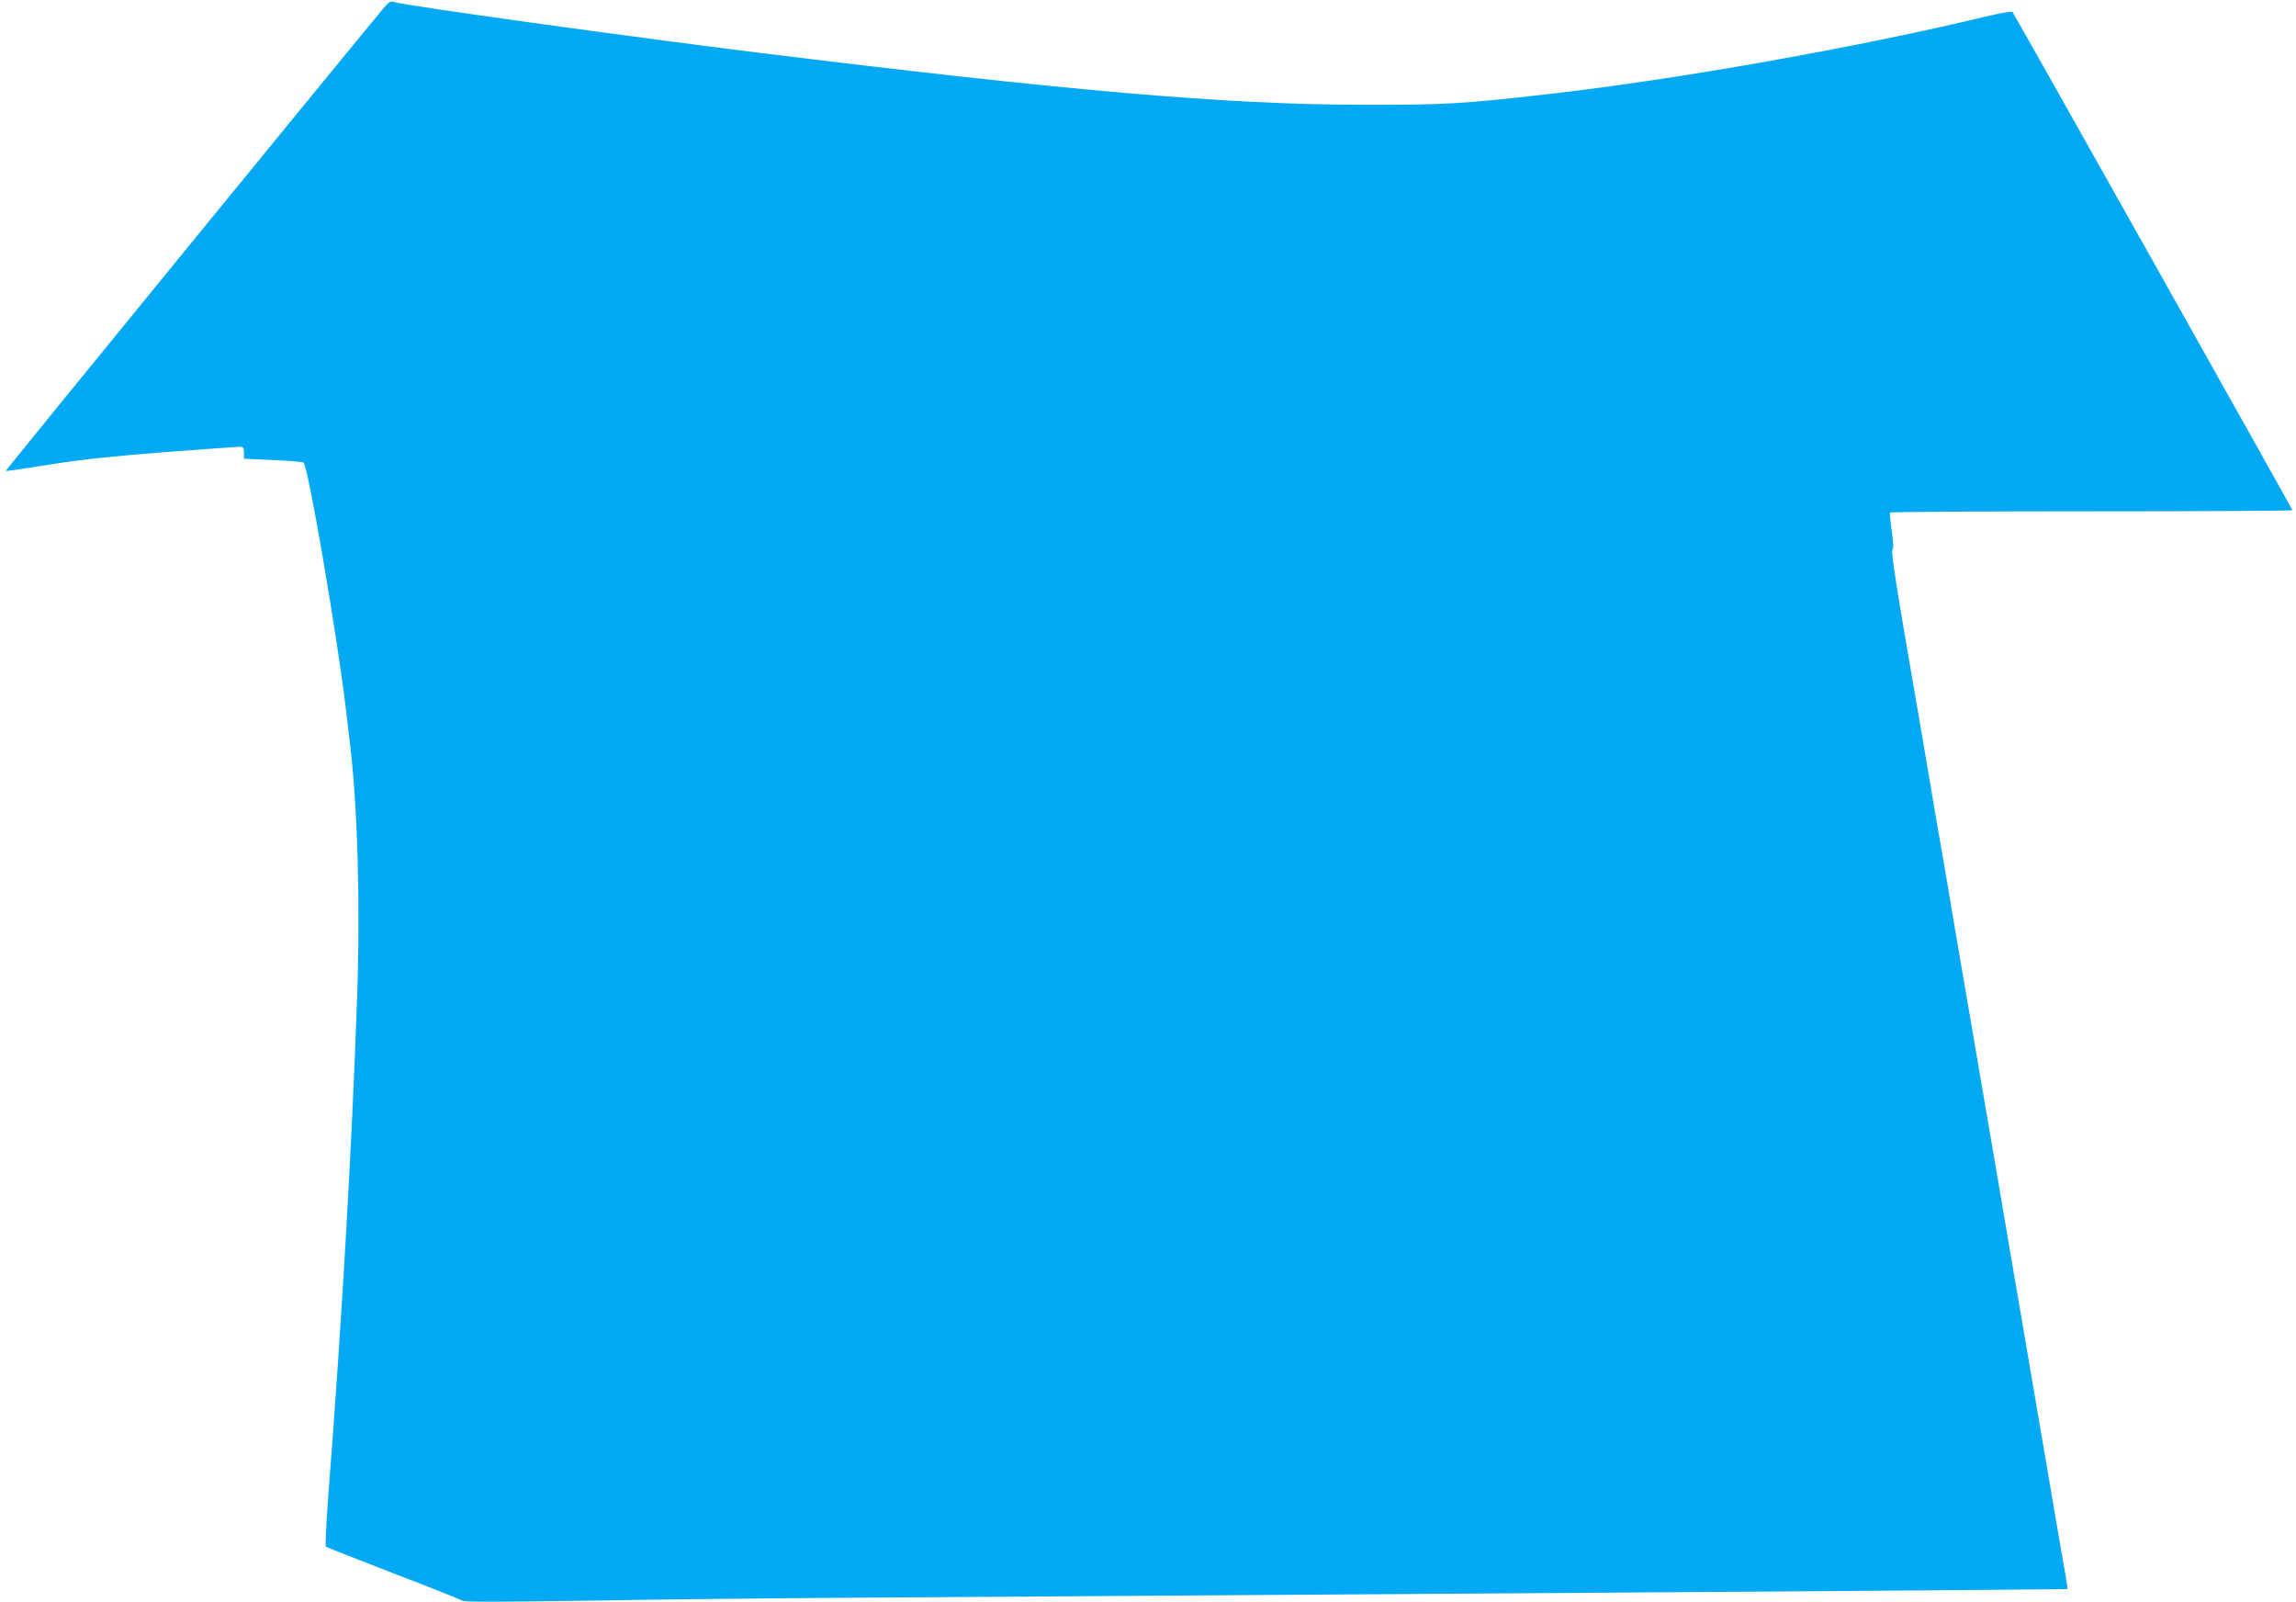 <?xml version="1.0" standalone="no"?>
<!DOCTYPE svg PUBLIC "-//W3C//DTD SVG 20010904//EN"
 "http://www.w3.org/TR/2001/REC-SVG-20010904/DTD/svg10.dtd">
<svg version="1.0" xmlns="http://www.w3.org/2000/svg"
 width="1280pt" height="893pt" viewBox="0 0 1280 893"
 preserveAspectRatio="xMidYMid meet">
<g transform="translate(0,893) scale(0.1,-0.1)"
fill="#03a9f4" stroke="none">
<path d="M2144 8891 c-91 -106 -2115 -2583 -2112 -2586 2 -2 113 15 248 36
182 29 347 46 640 69 217 16 405 30 418 30 18 0 22 -5 22 -34 l0 -33 163 -7
c89 -4 165 -11 170 -15 25 -25 181 -931 232 -1346 8 -71 20 -166 25 -210 44
-359 59 -904 41 -1420 -30 -855 -84 -1792 -162 -2799 -11 -143 -16 -263 -12
-267 5 -4 175 -71 378 -149 204 -78 376 -147 383 -152 8 -8 220 -7 690 0 372
7 1066 14 1542 17 3279 21 6713 45 6716 48 1 1 -4 36 -11 77 -8 41 -59 343
-115 670 -56 327 -121 710 -145 850 -24 140 -72 417 -105 615 -34 198 -92 540
-130 760 -38 220 -94 549 -125 730 -30 182 -64 380 -75 440 -11 61 -44 256
-74 435 -31 179 -89 523 -131 764 -51 301 -72 443 -65 451 7 8 6 43 -4 106 -7
52 -12 97 -9 102 2 4 508 7 1124 7 615 0 1119 3 1119 6 0 6 -1550 2765 -1561
2778 -4 4 -74 -8 -156 -28 -702 -169 -1720 -350 -2428 -430 -489 -56 -584 -61
-1040 -60 -758 1 -1636 77 -3365 290 -705 87 -1966 262 -2030 282 -21 7 -30 3
-56 -27z"/>
</g>
</svg>
